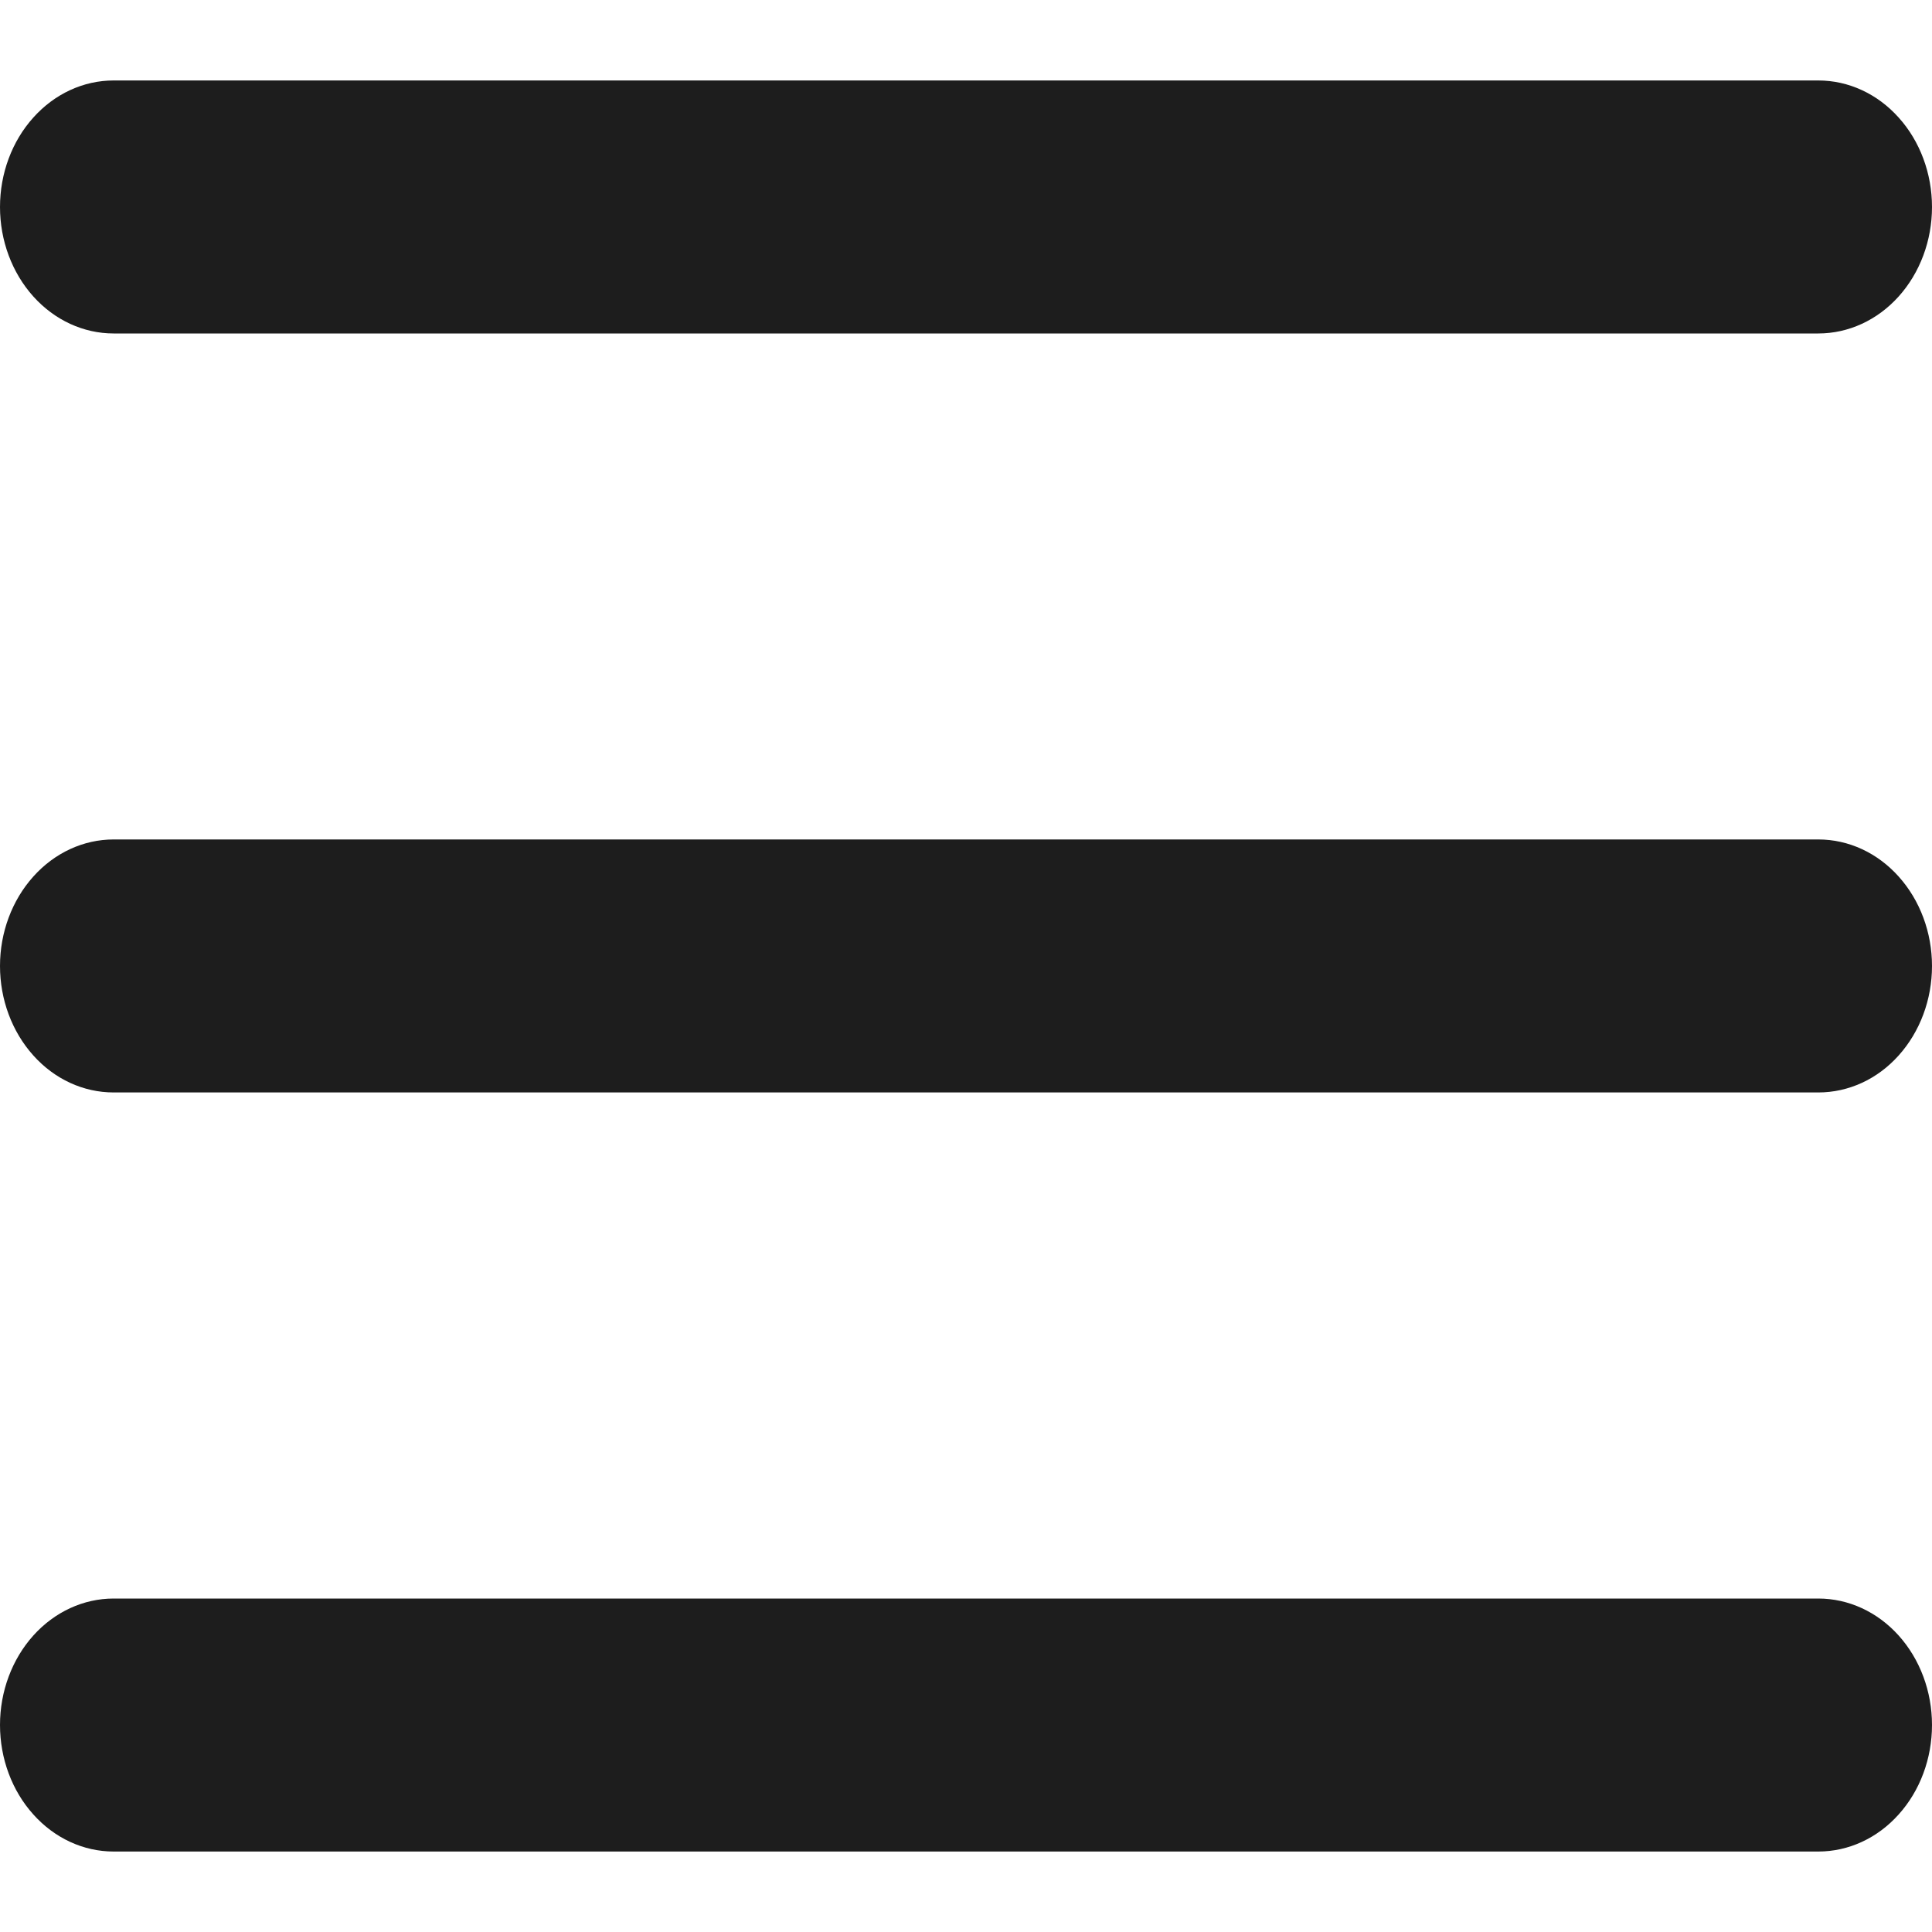 <svg width="20" height="20" viewBox="0 0 20 20" fill="none" xmlns="http://www.w3.org/2000/svg">
<g clip-path="url(#clip0_40000136_7102)">
<path d="M18.823 3.452H1.176C0.864 3.452 0.565 3.314 0.345 3.069C0.124 2.823 0 2.49 0 2.143C0 1.796 0.124 1.462 0.345 1.217C0.565 0.971 0.864 0.833 1.176 0.833H18.823C19.136 0.833 19.435 0.971 19.655 1.217C19.876 1.462 20 1.796 20 2.143C20 2.49 19.876 2.823 19.655 3.069C19.435 3.314 19.136 3.452 18.823 3.452Z" fill="#1D1D1D"/>
<path d="M18.823 11.309H1.176C0.864 11.309 0.565 11.172 0.345 10.926C0.124 10.68 0 10.347 0 10C0 9.653 0.124 9.32 0.345 9.074C0.565 8.828 0.864 8.69 1.176 8.69H18.823C19.136 8.69 19.435 8.828 19.655 9.074C19.876 9.32 20 9.653 20 10C20 10.347 19.876 10.68 19.655 10.926C19.435 11.172 19.136 11.309 18.823 11.309Z" fill="#1D1D1D"/>
<path d="M18.823 19.167H1.176C0.864 19.167 0.565 19.029 0.345 18.783C0.124 18.538 0 18.204 0 17.857C0 17.51 0.124 17.177 0.345 16.931C0.565 16.686 0.864 16.548 1.176 16.548H18.823C19.136 16.548 19.435 16.686 19.655 16.931C19.876 17.177 20 17.51 20 17.857C20 18.204 19.876 18.538 19.655 18.783C19.435 19.029 19.136 19.167 18.823 19.167Z" fill="#1D1D1D"/>
</g>
<defs>
<clipPath id="clip0_40000136_7102">
<rect width="20" height="20" fill="white"/>
</clipPath>
</defs>
</svg>
